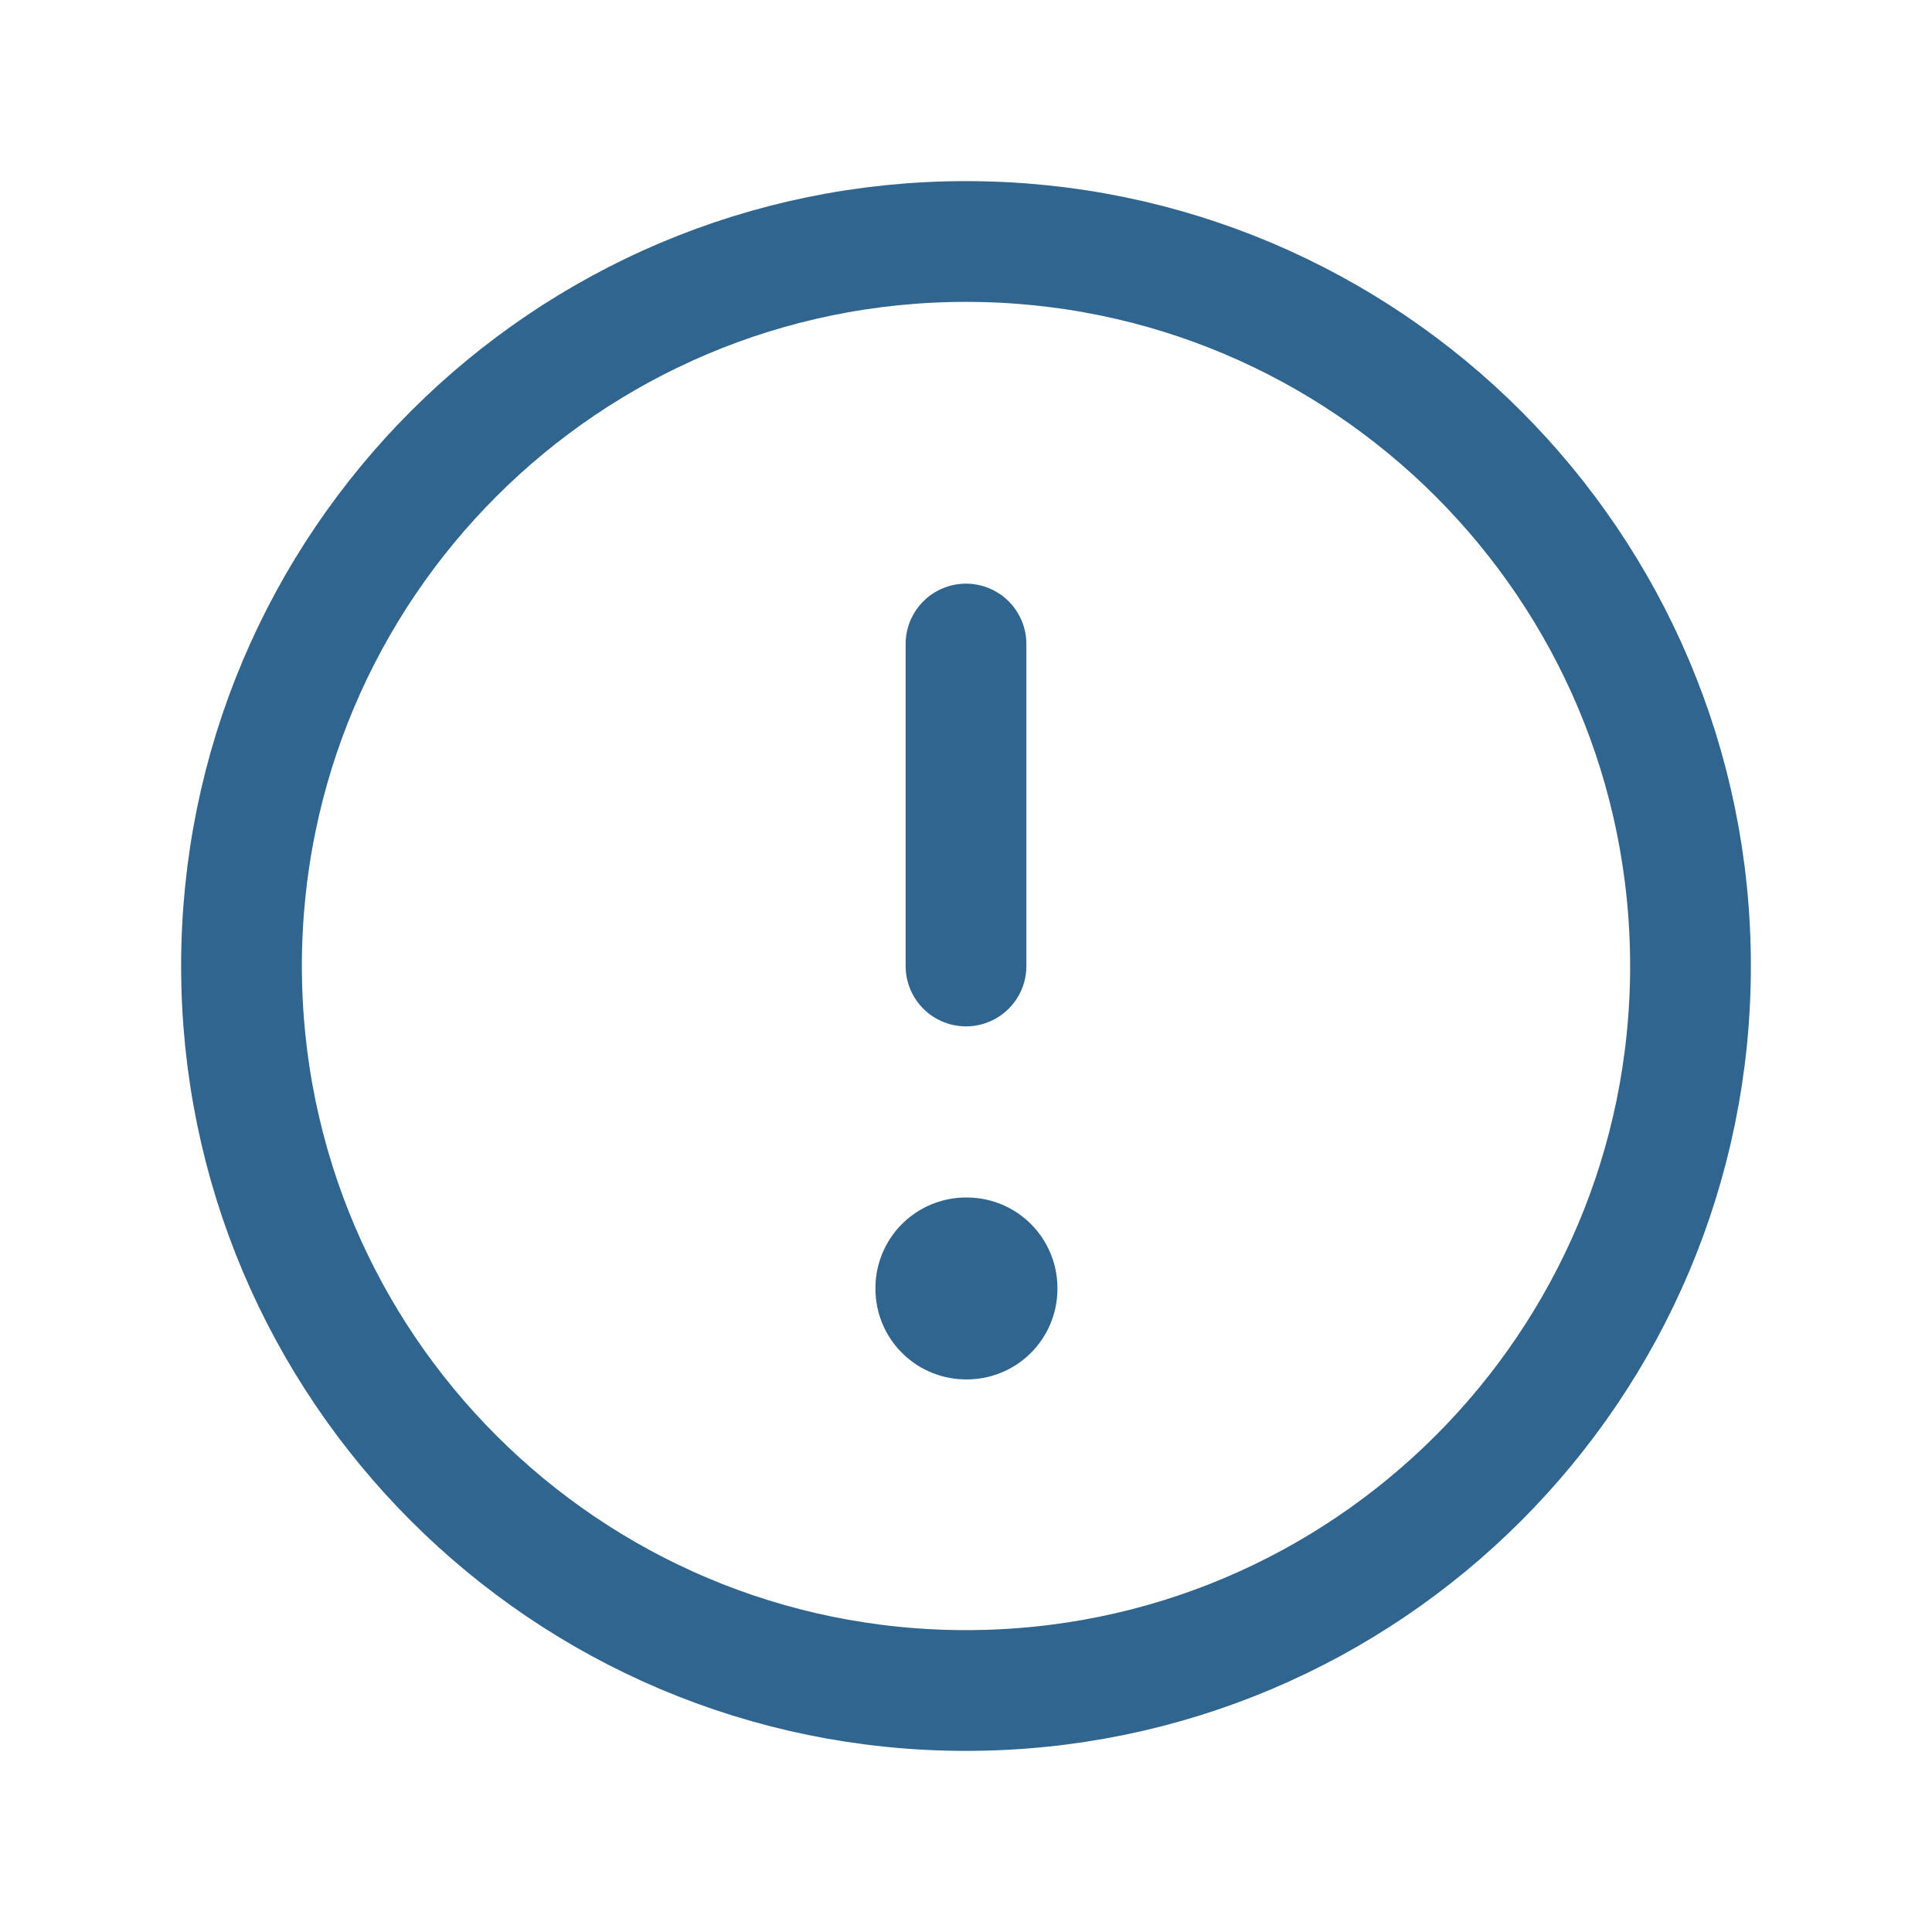 <svg width="20" height="20" viewBox="0 0 20 20" fill="none" xmlns="http://www.w3.org/2000/svg">
<path d="M10 17.5C14.142 17.5 17.5 14.142 17.5 10C17.5 5.858 14.142 2.5 10 2.5C5.858 2.5 2.5 5.858 2.5 10C2.5 14.142 5.858 17.5 10 17.5Z" stroke="#30658F" stroke-width="1.25" stroke-linecap="round" stroke-linejoin="round"/>
<path d="M10 13.334H10.009V13.342H10V13.334Z" stroke="#30658F" stroke-width="1.875" stroke-linejoin="round"/>
<path d="M10 10V6.667" stroke="#30658F" stroke-width="1.25" stroke-linecap="round" stroke-linejoin="round"/>
</svg>
